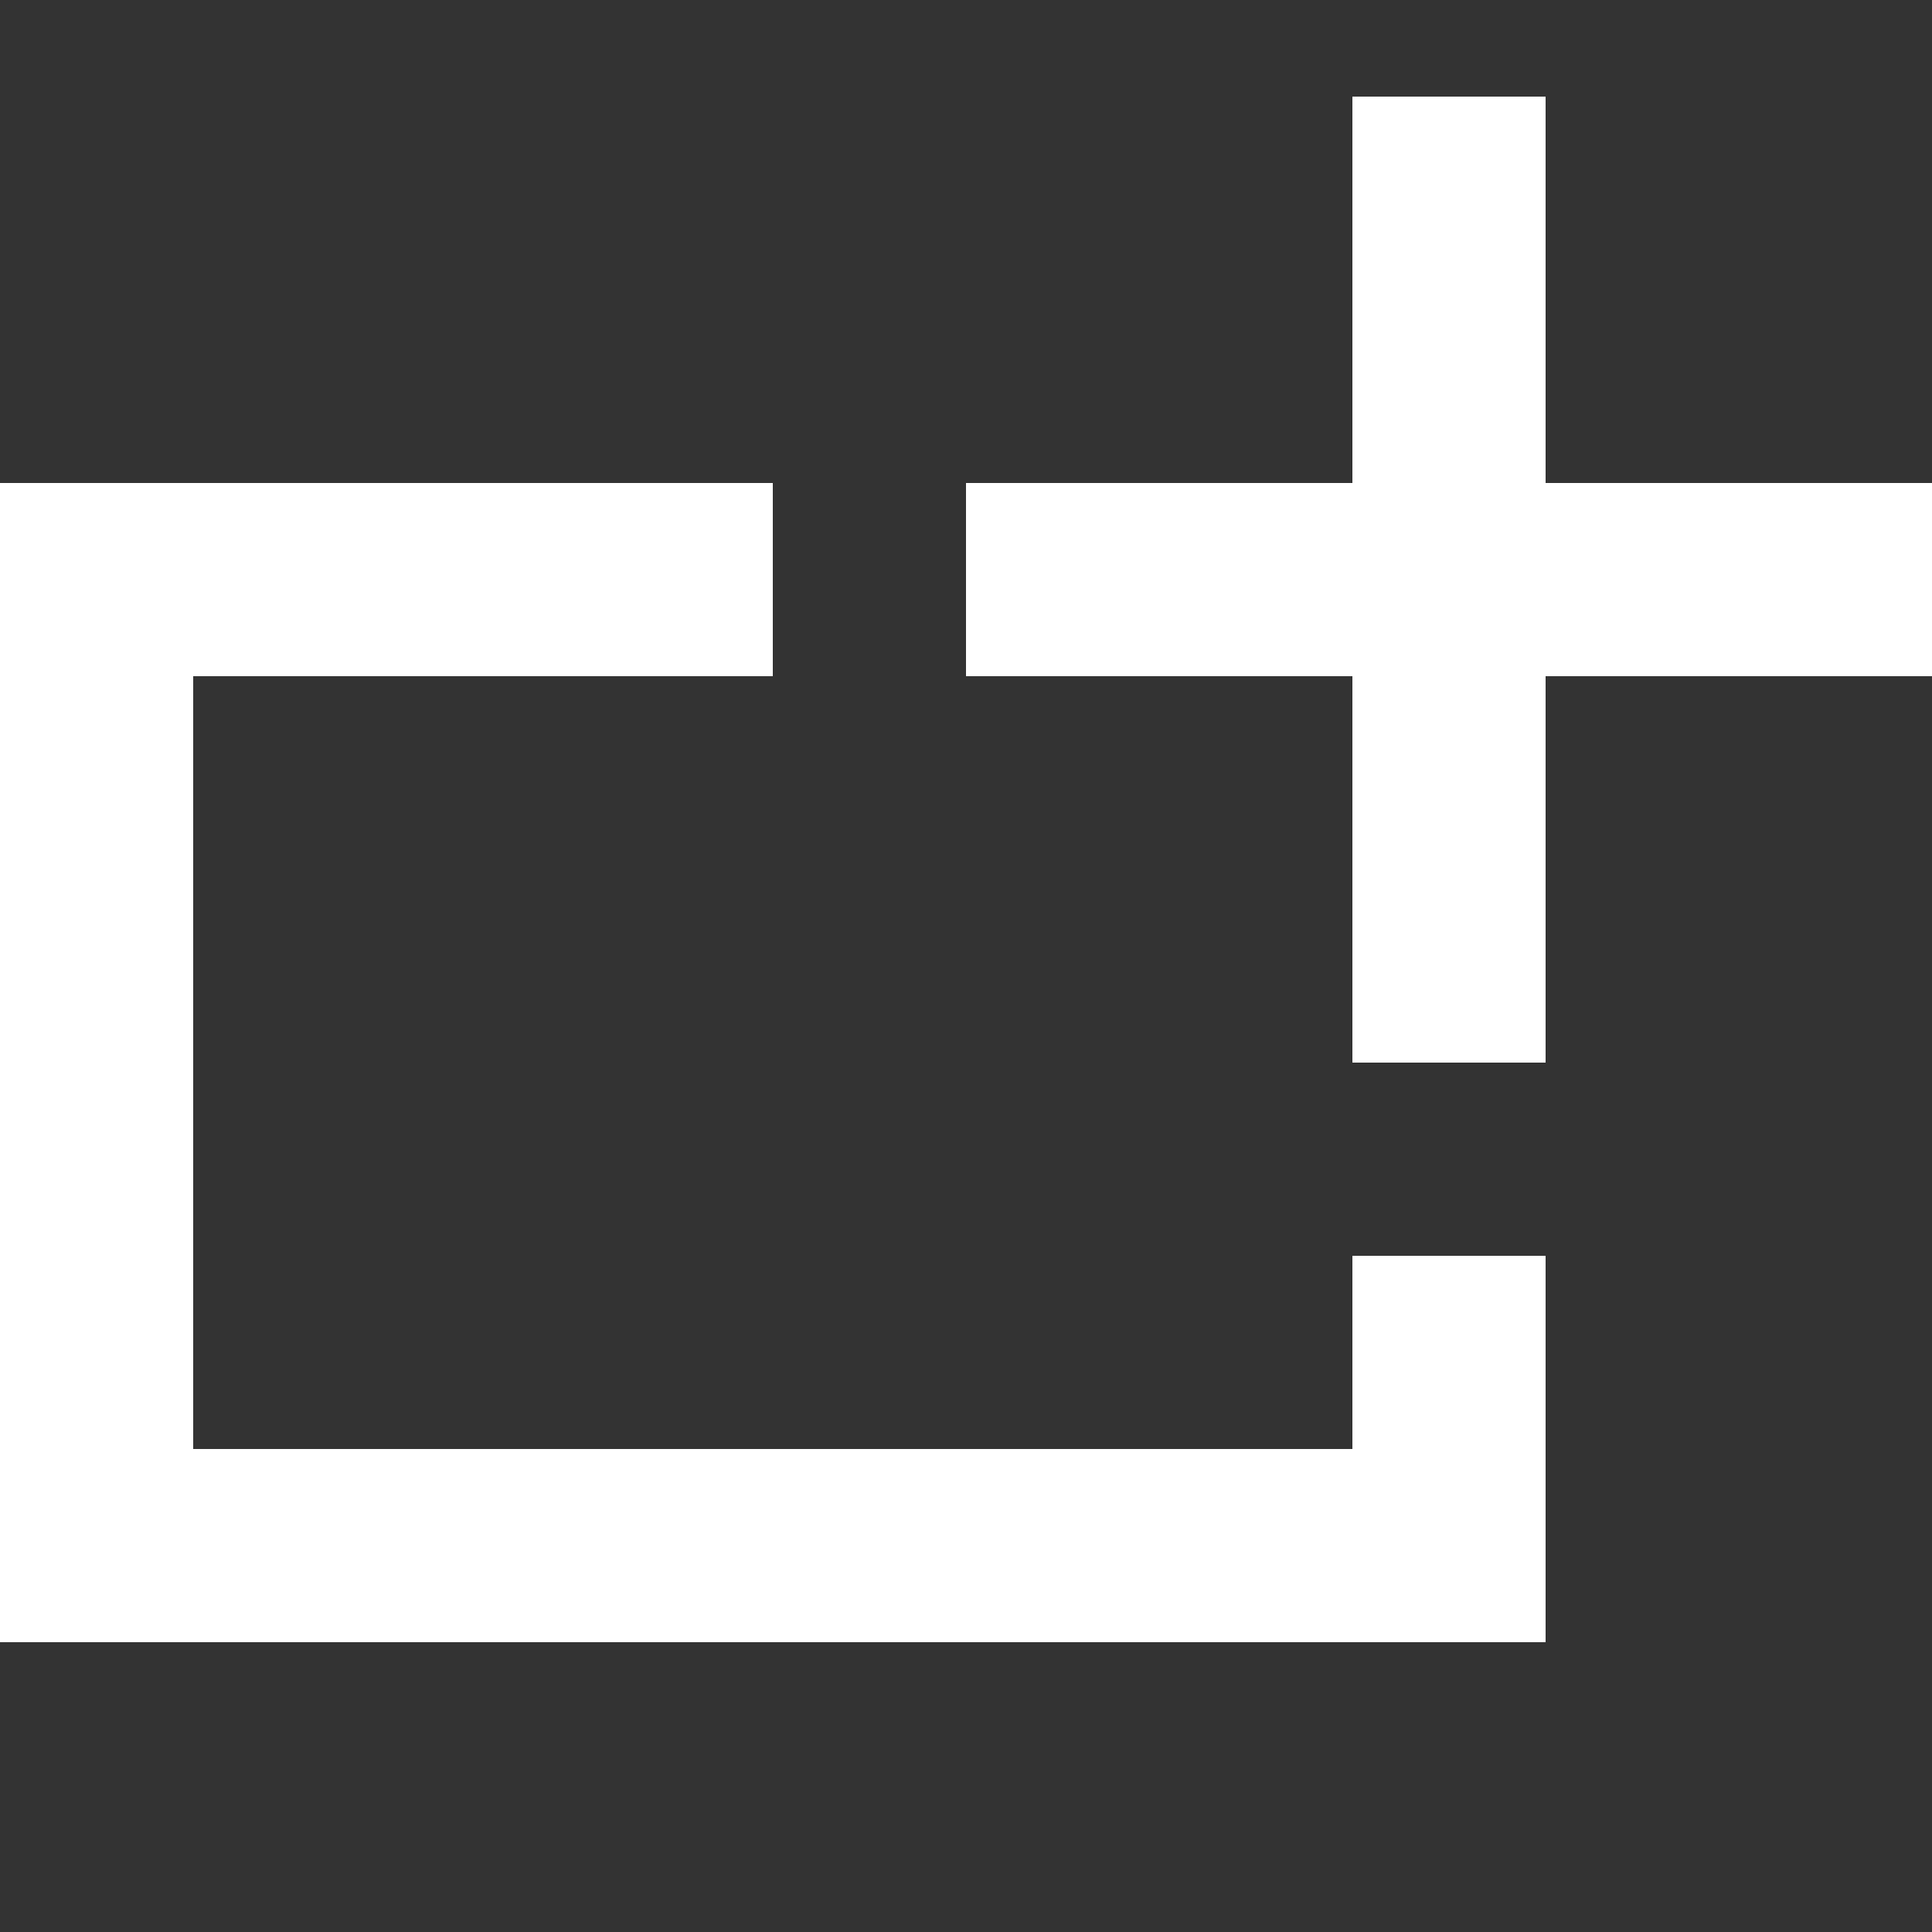 <?xml version="1.0" encoding="UTF-8"?><svg xmlns="http://www.w3.org/2000/svg" width="20" height="20" viewBox="0 0 20 20"><rect x="0" y="0" width="20" height="20" fill="#333333" stroke="none"/><title>add template</title><g fill="#fff"><path d="M16 5V1h-2v4h-4v2h4v4h2V7h4V5z"/><path d="M0 17V5h8v2H2v8h12v-2h2v4z"/></g></svg>